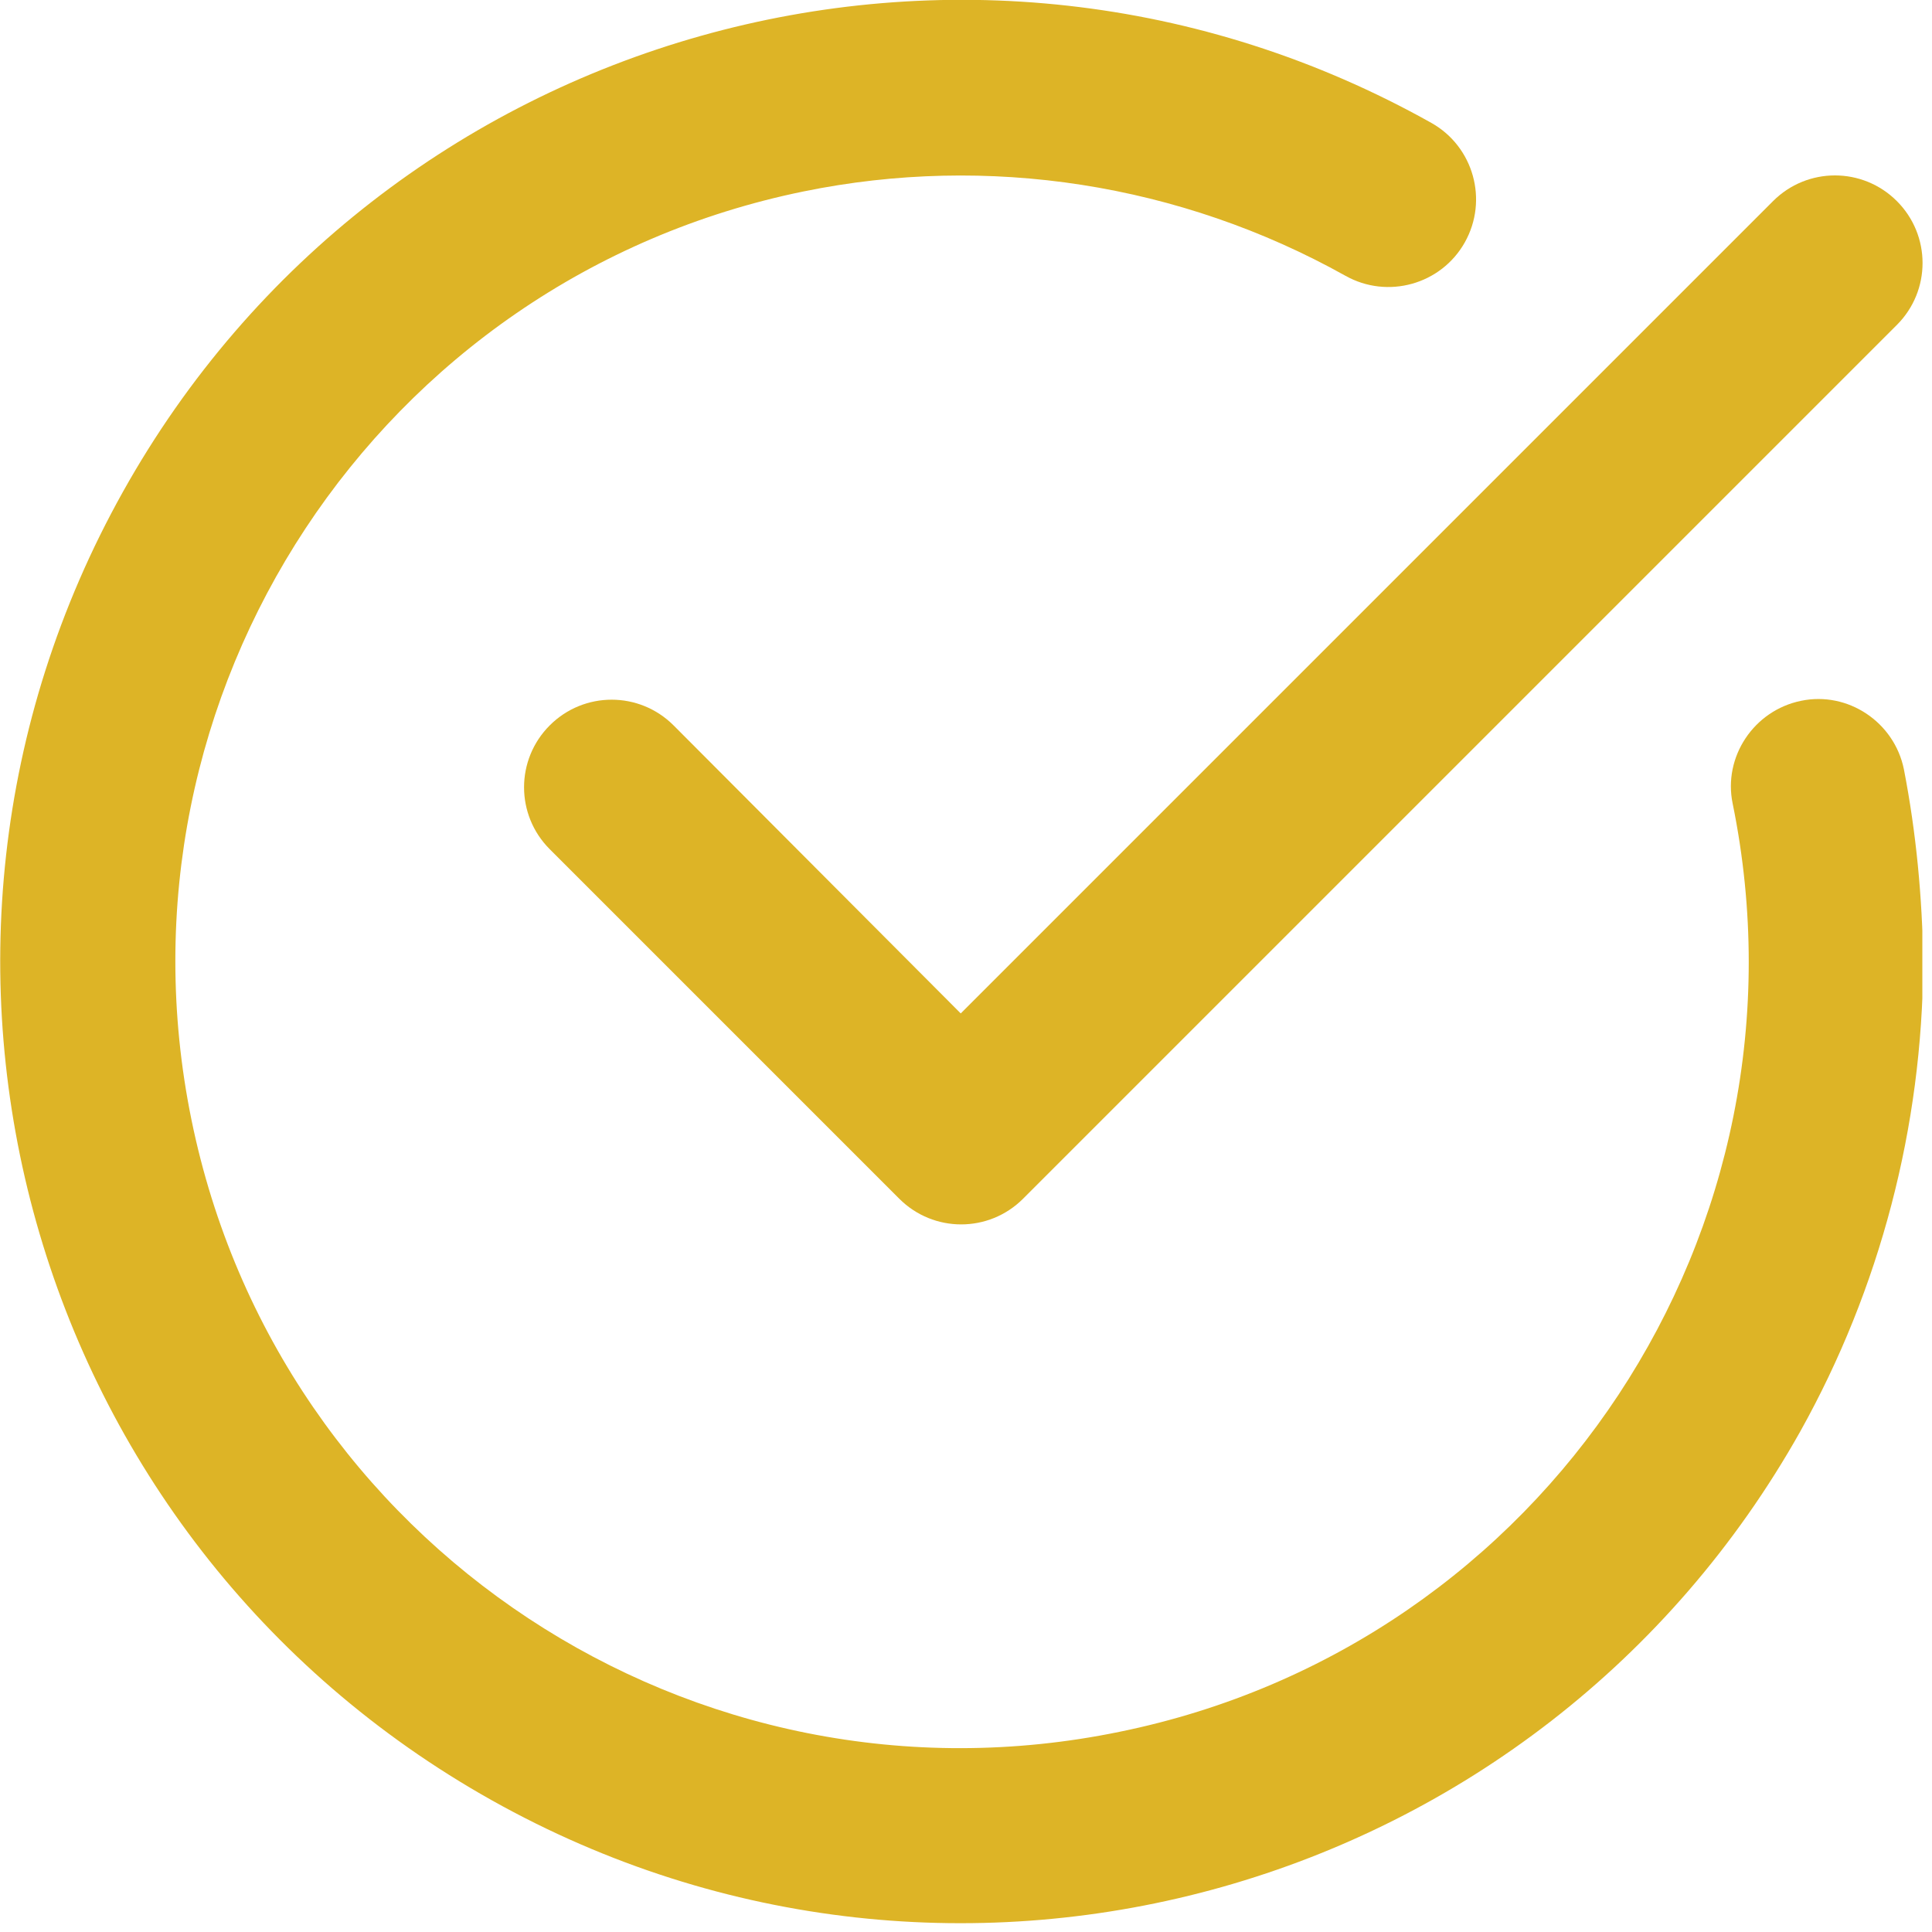 <svg width="22" height="22" viewBox="0 0 22 22" fill="none" xmlns="http://www.w3.org/2000/svg">
<g clip-path="url(#clip0_4788_75)">
<path d="M21.6 2.29C21.21 1.9 20.58 1.9 20.19 2.29L10.94 11.54L7.67 8.26C7.28 7.87 6.65 7.87 6.26 8.26C5.87 8.65 5.87 9.28 6.26 9.67L10.24 13.65C10.63 14.04 11.26 14.04 11.65 13.65L21.6 3.7C21.99 3.31 21.99 2.68 21.6 2.29Z" fill="#DDB426"/>
<path d="M21.68 8.76C21.57 8.22 21.04 7.87 20.51 7.98C19.97 8.09 19.62 8.62 19.73 9.15C20.72 14 17.6 18.73 12.75 19.72C7.9 20.72 3.17 17.6 2.18 12.75C1.19 7.9 4.31 3.17 9.15 2.18C11.25 1.75 13.44 2.09 15.32 3.14C15.8 3.41 16.41 3.24 16.68 2.76C16.95 2.28 16.78 1.67 16.3 1.4C11.02 -1.56 4.35 0.32 1.4 5.6C-1.55 10.88 0.32 17.54 5.6 20.5C10.88 23.46 17.54 21.57 20.5 16.3C21.41 14.67 21.89 12.83 21.9 10.96C21.89 10.22 21.82 9.48 21.68 8.76Z" fill="#DDB426"/>
</g>
<defs>
<clipPath id="clip0_4788_75">
<rect width="21.89" height="21.9" fill="white"/>
</clipPath>
</defs>
</svg>

